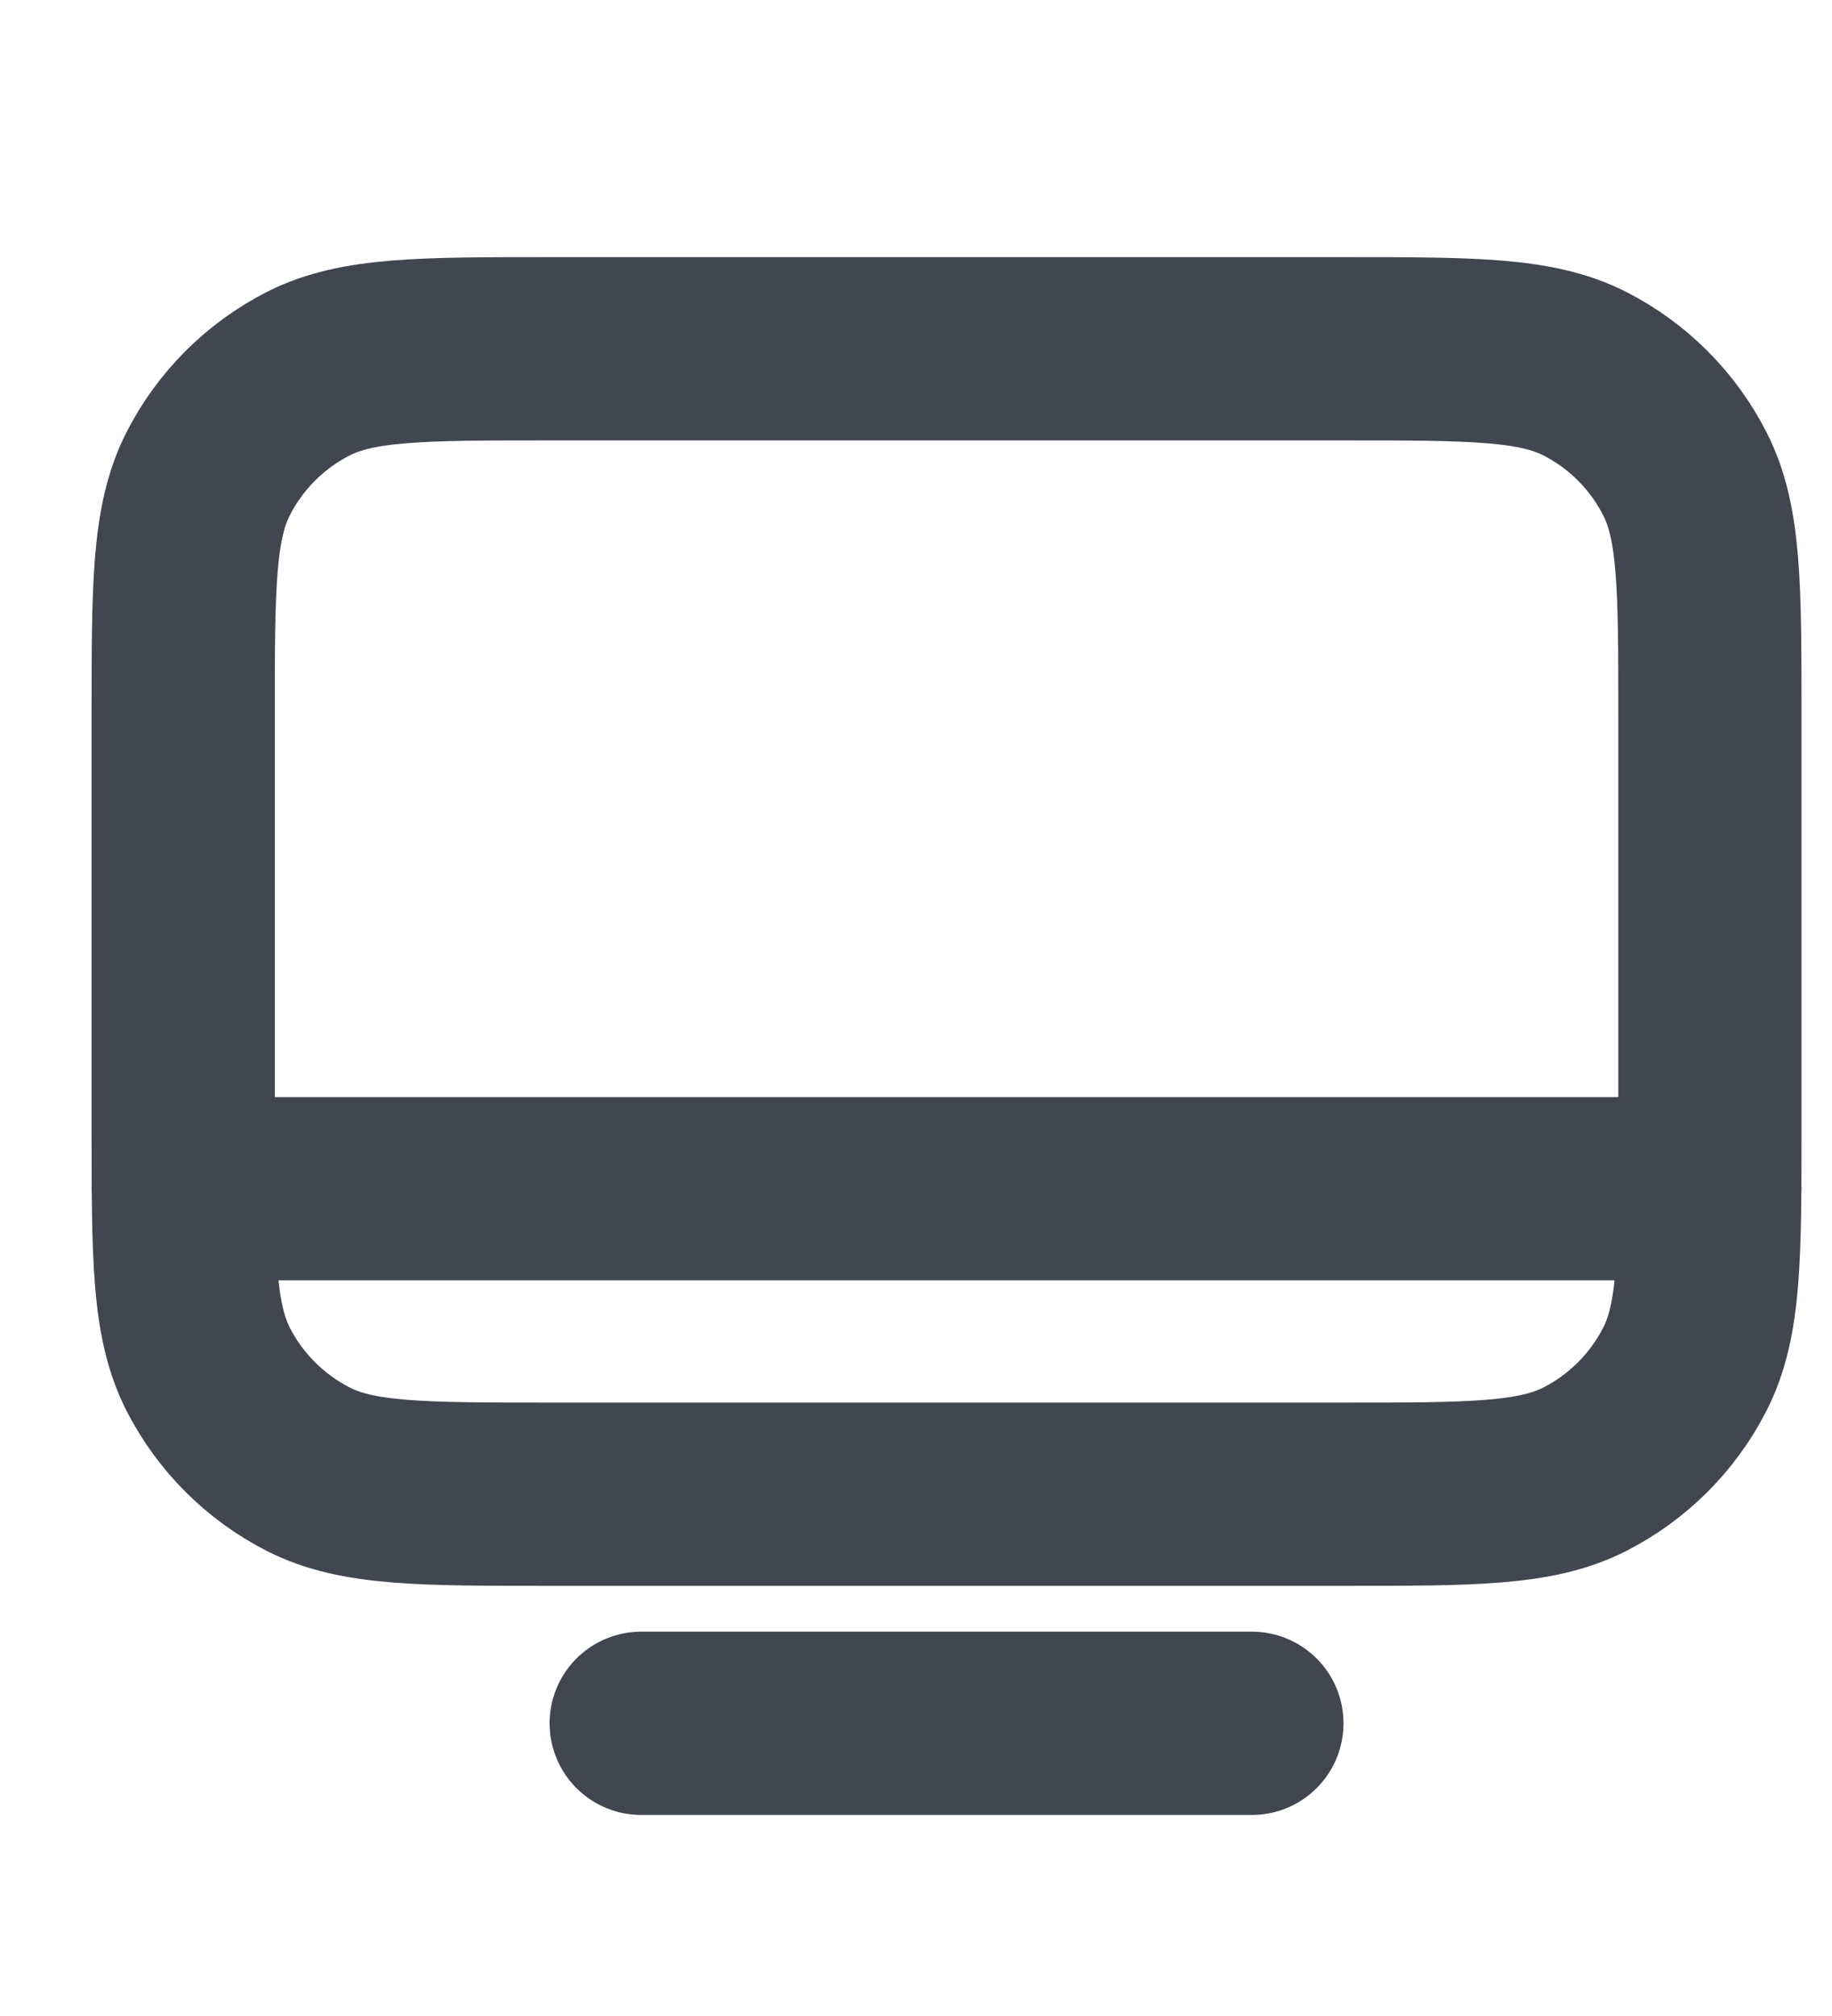 <svg width="20" height="22" viewBox="0 0 20 22" fill="none" xmlns="http://www.w3.org/2000/svg">
<path d="M2 12.972L18.667 12.972M7 18.806H13.667M6 16.306H14.667C16.067 16.306 16.767 16.306 17.302 16.033C17.772 15.793 18.154 15.411 18.394 14.941C18.667 14.406 18.667 13.706 18.667 12.306V7.806C18.667 6.406 18.667 5.705 18.394 5.171C18.154 4.7 17.772 4.318 17.302 4.078C16.767 3.806 16.067 3.806 14.667 3.806H6C4.6 3.806 3.9 3.806 3.365 4.078C2.895 4.318 2.512 4.7 2.272 5.171C2 5.705 2 6.406 2 7.806V12.306C2 13.706 2 14.406 2.272 14.941C2.512 15.411 2.895 15.793 3.365 16.033C3.9 16.306 4.6 16.306 6 16.306Z" stroke="#414651" stroke-width="2" stroke-linecap="round" stroke-linejoin="round"/>
</svg>
